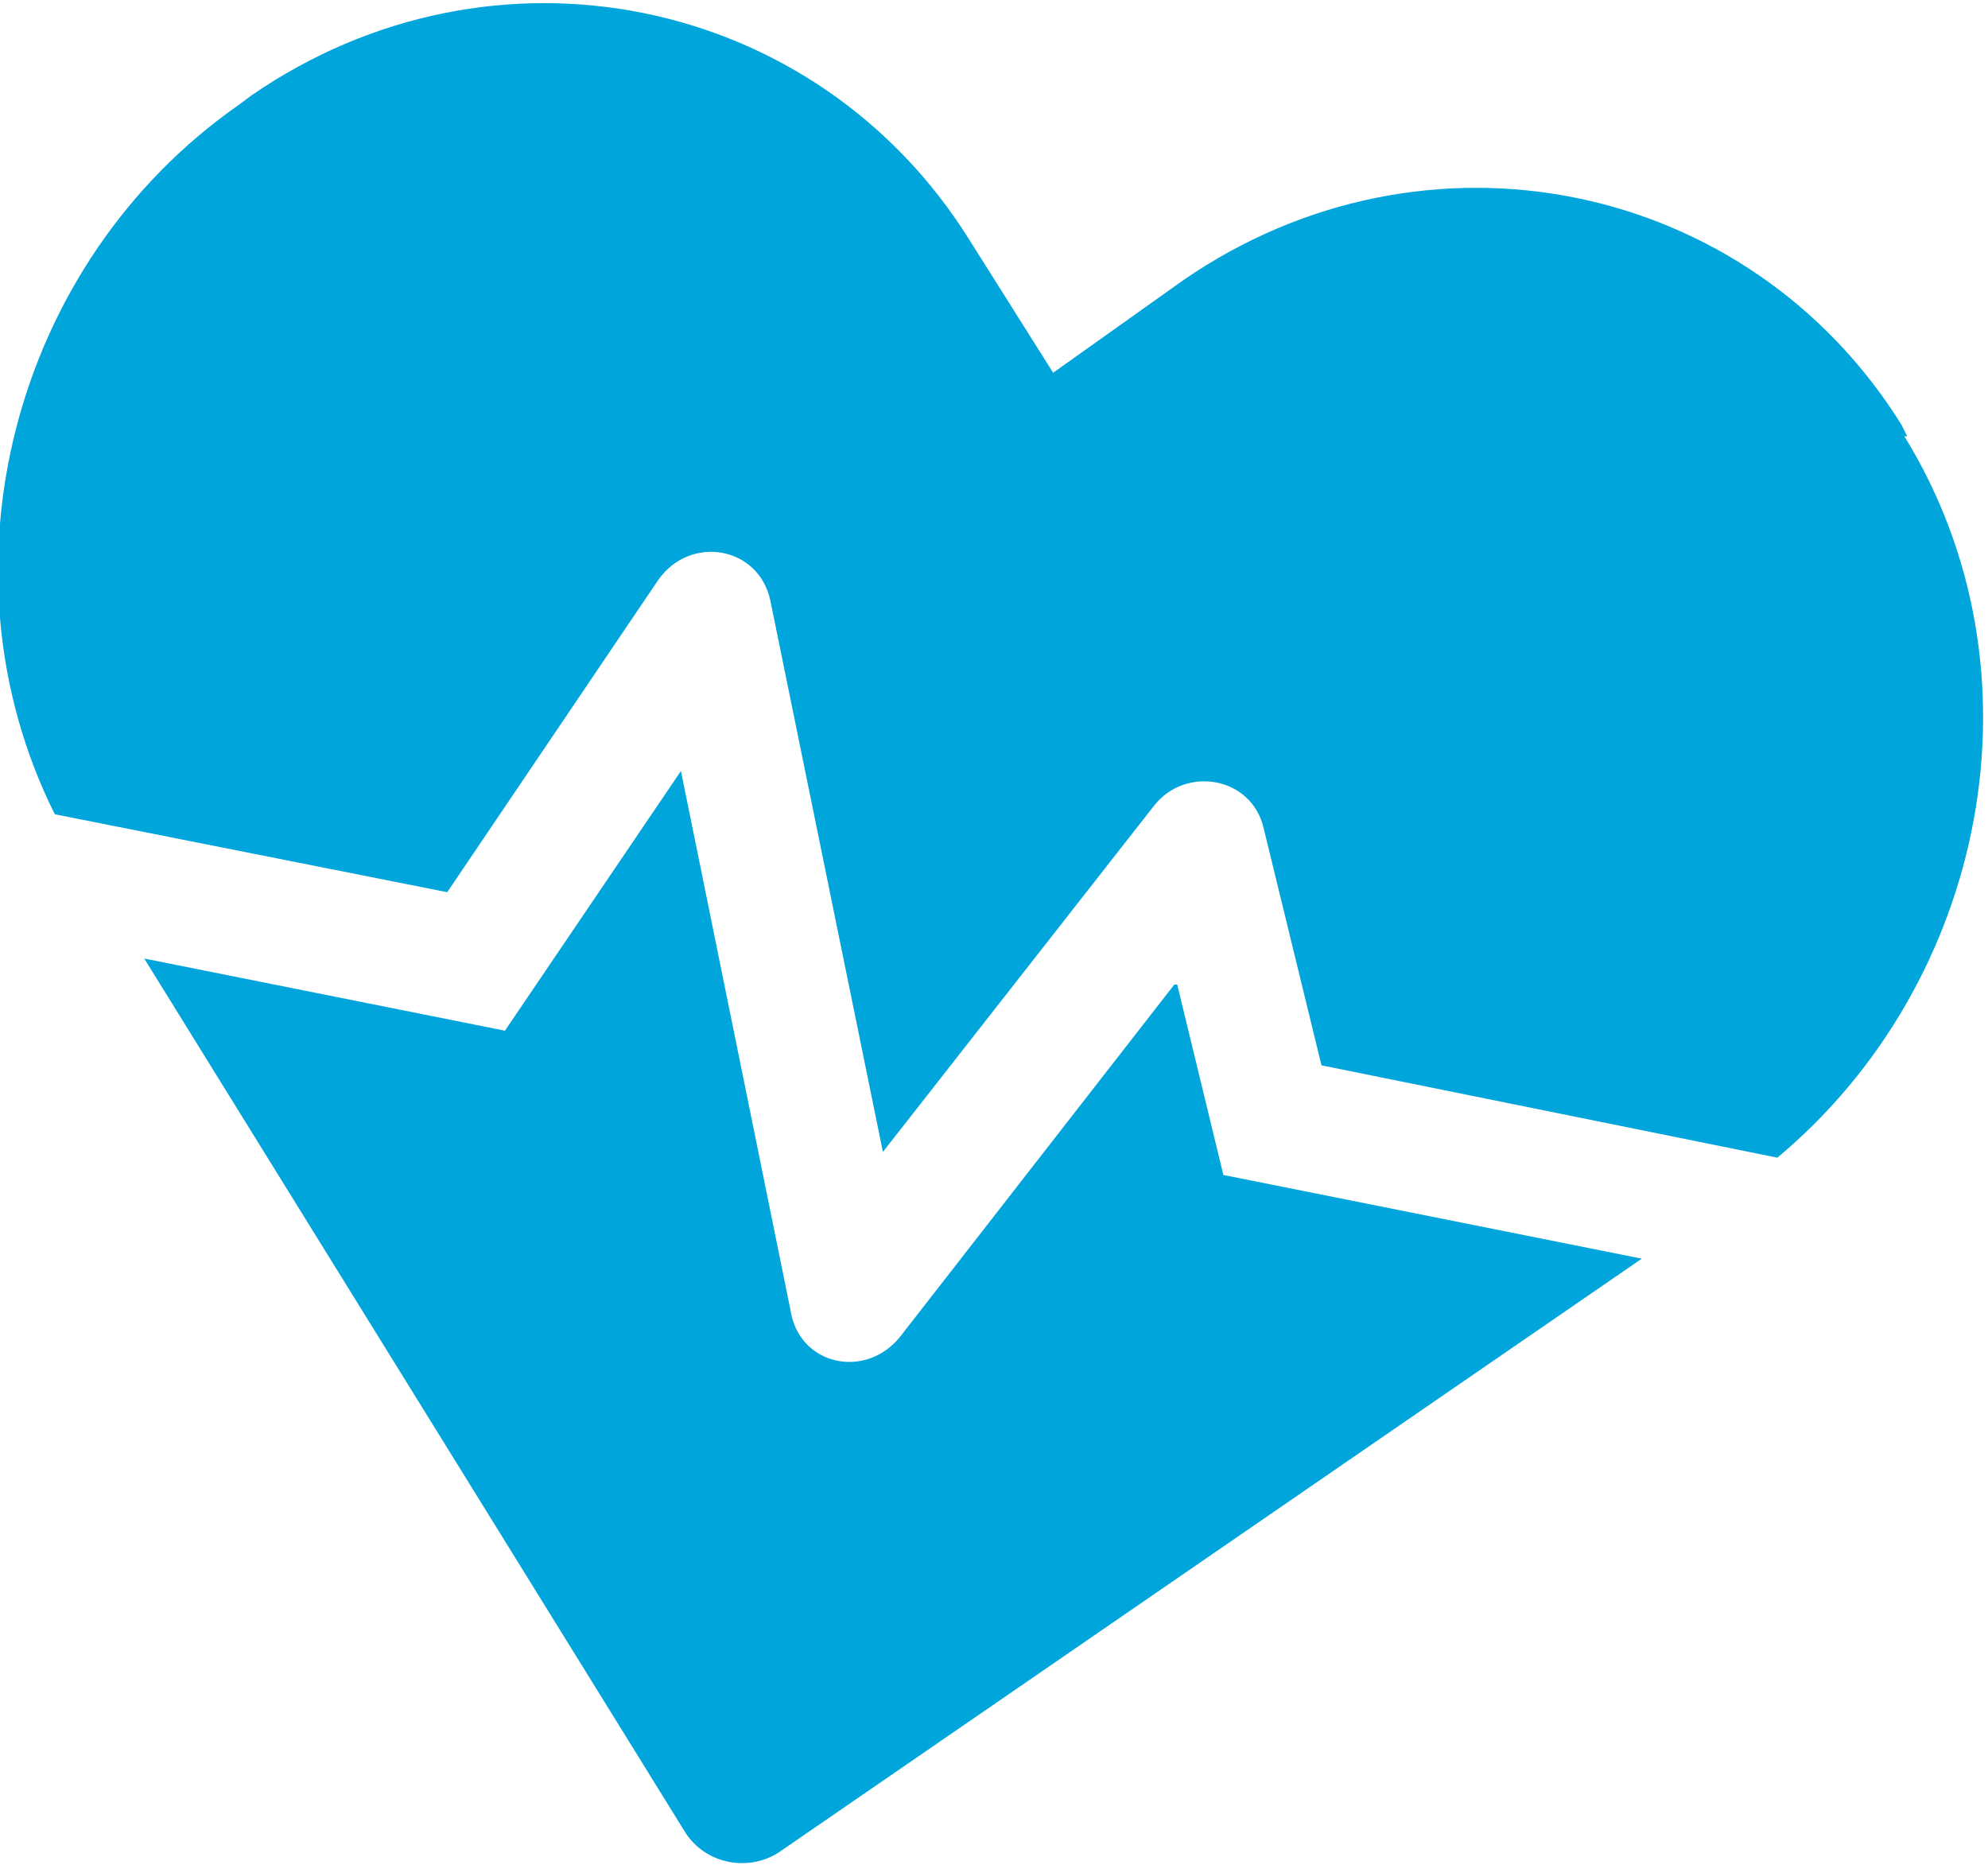 <?xml version="1.0" encoding="UTF-8"?> <svg xmlns="http://www.w3.org/2000/svg" xmlns:xlink="http://www.w3.org/1999/xlink" xml:space="preserve" width="34.113mm" height="32.001mm" version="1.1" shape-rendering="geometricPrecision" text-rendering="geometricPrecision" image-rendering="optimizeQuality" fill-rule="evenodd" clip-rule="evenodd" viewBox="0 0 689 646"> <g id="Warstwa_x0020_1">  <path fill="#00A5DC" d="M407 341l-95 122c-12,15 -35,10 -38,-9l-38 -187 -61 90 -125 -25 187 302c7,12 23,15 34,7l298 -205 -145 -29 -16 -66 0 0zm254 -190l-2 -4c-53,-85 -165,-108 -249,-50l-45 32 -29 -46c-53,-85 -165,-108 -249,-50l-4 3c-79,55 -106,162 -64,246l136 27 73 -108c11,-16 35,-12 39,7l39 191 94 -120c11,-14 34,-10 38,8l20 82 158 32c73,-61 94,-169 44,-250l0 0z"></path> </g> </svg> 